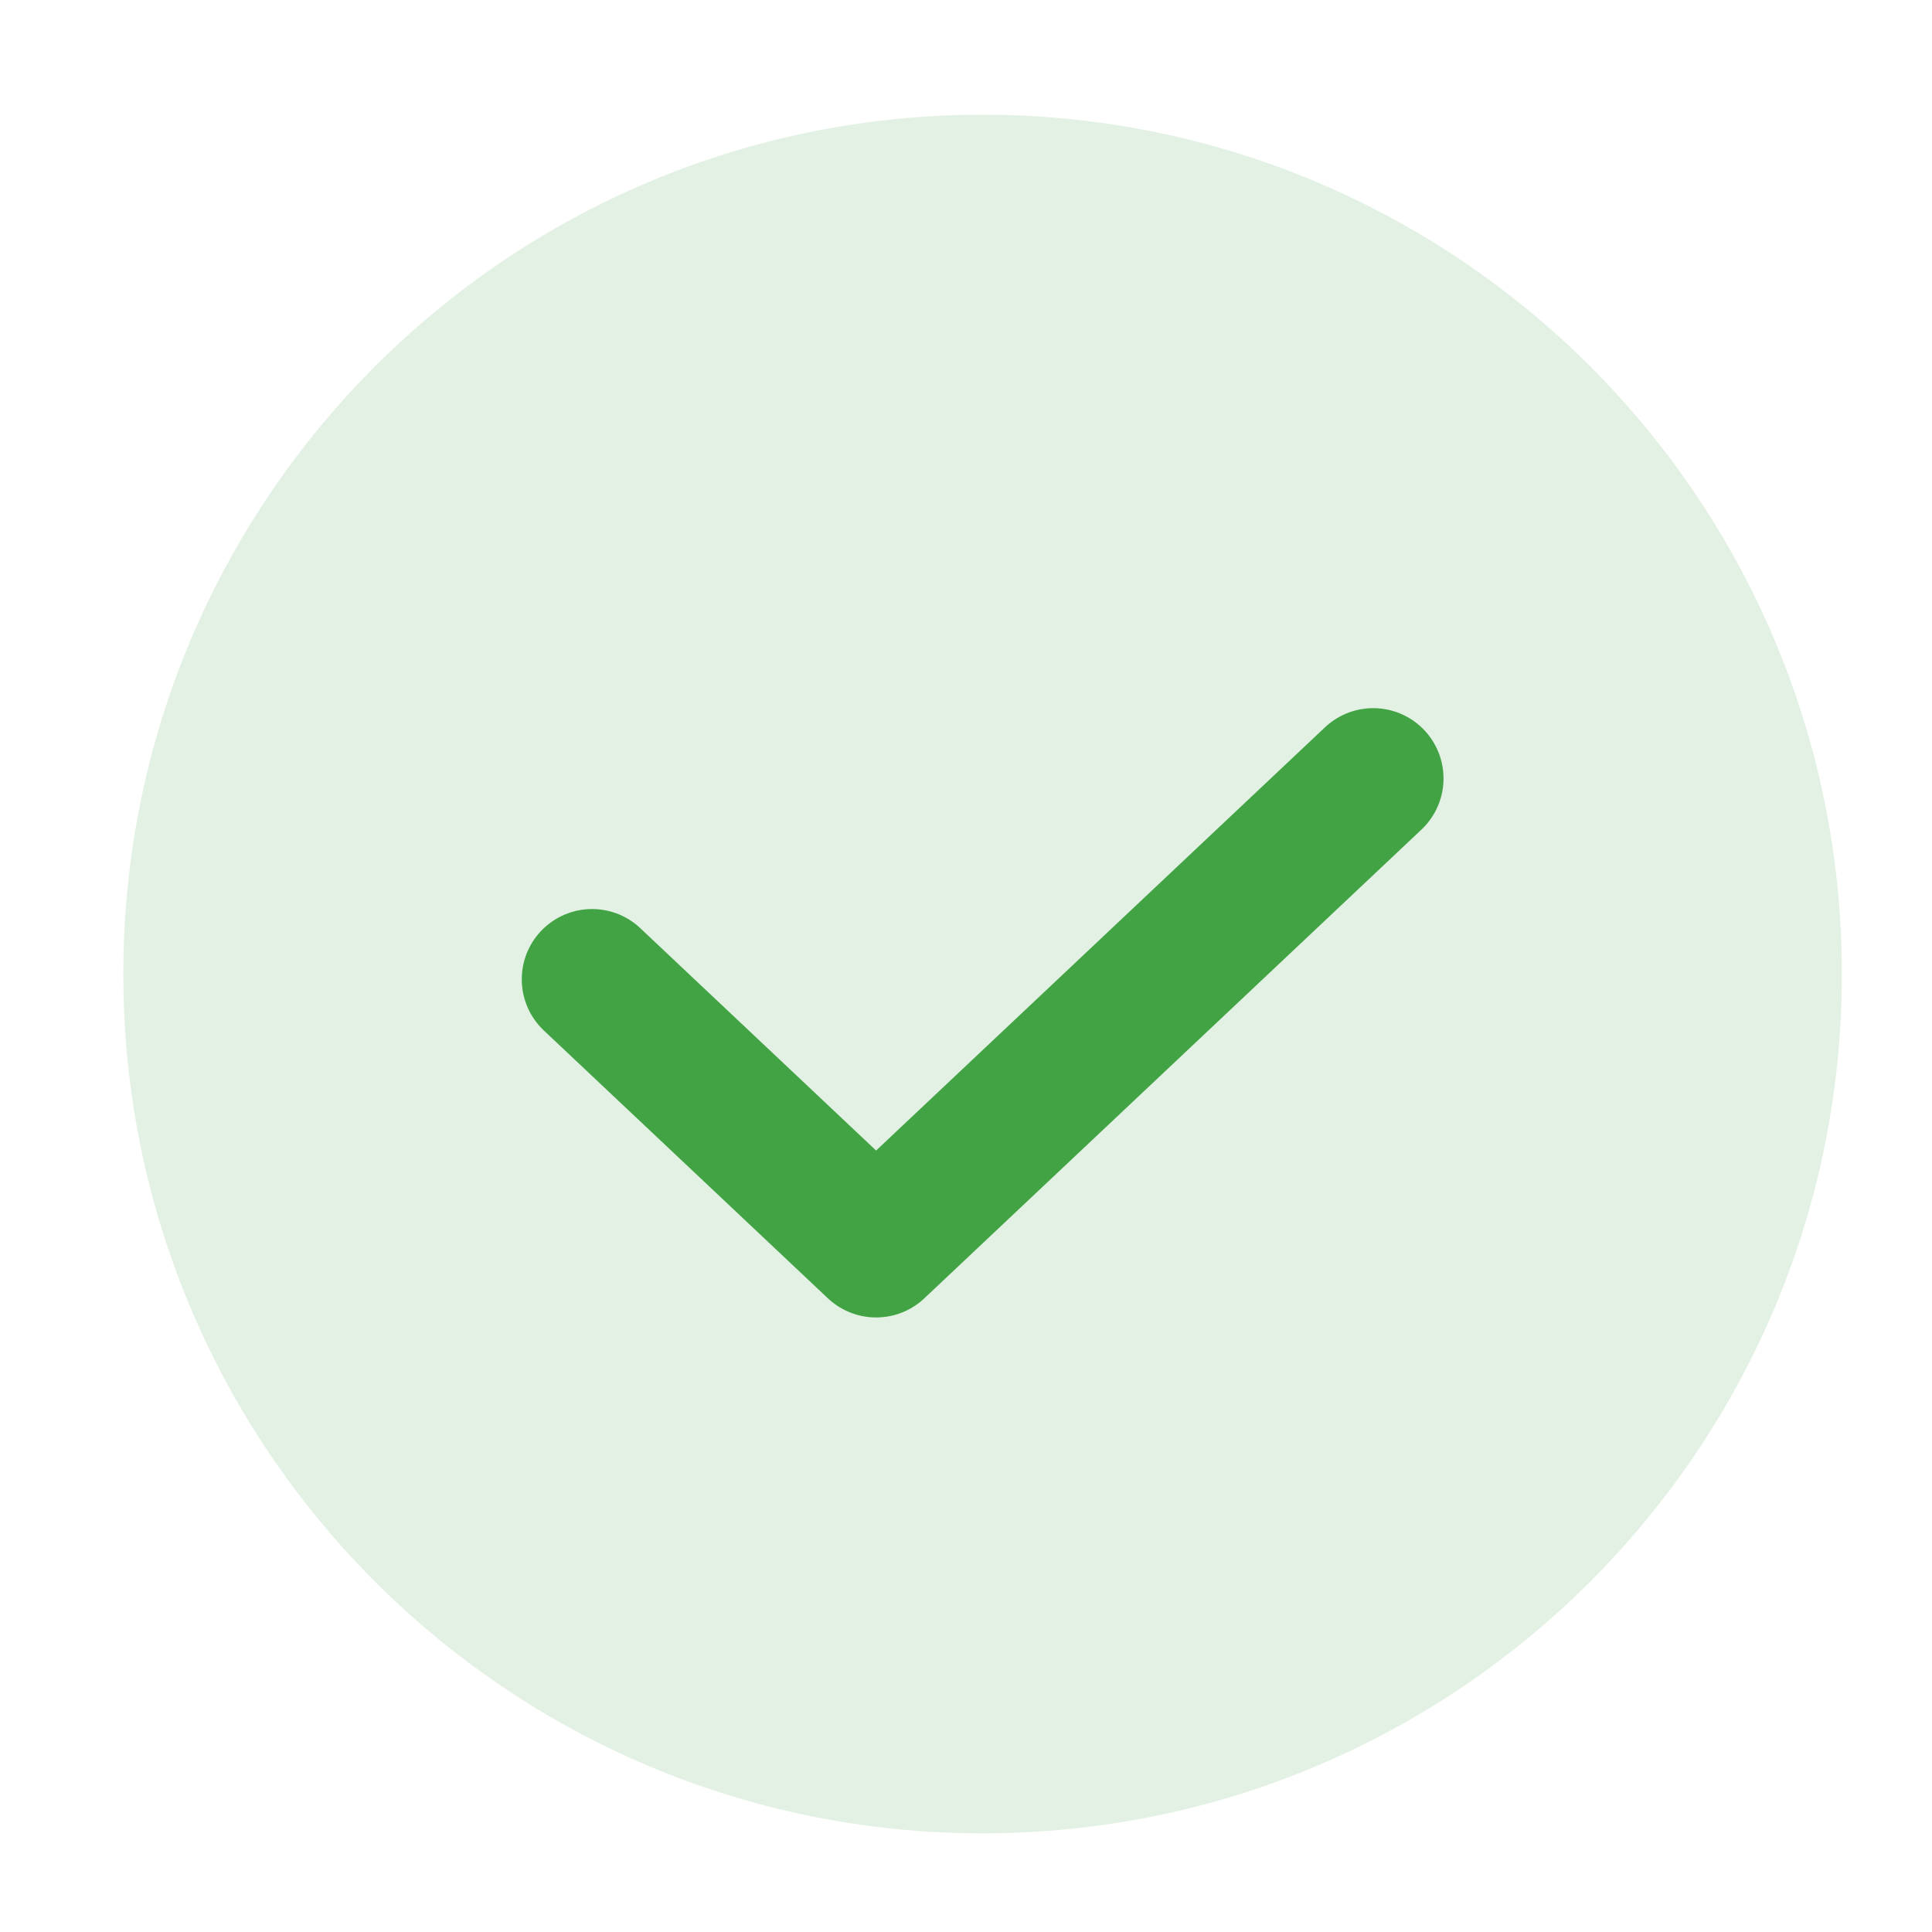 <svg width="40" height="40" viewBox="0 0 40 40" fill="none" xmlns="http://www.w3.org/2000/svg">
<g id="Simple-actions/Check-filled">
<path id="Close" d="M2.553 20.166C2.553 10.34 10.518 2.375 20.344 2.375C30.169 2.375 38.134 10.34 38.134 20.166C38.134 29.991 30.169 37.957 20.344 37.957C10.518 37.957 2.553 29.991 2.553 20.166Z" fill="#42A344" fill-opacity="0.15"/>
<path id="Vector 18" d="M12.258 20.276L18.139 25.821L28.431 16.117" stroke="#42A344" stroke-width="2.911" stroke-linecap="round" stroke-linejoin="round"/>
</g>
</svg>
